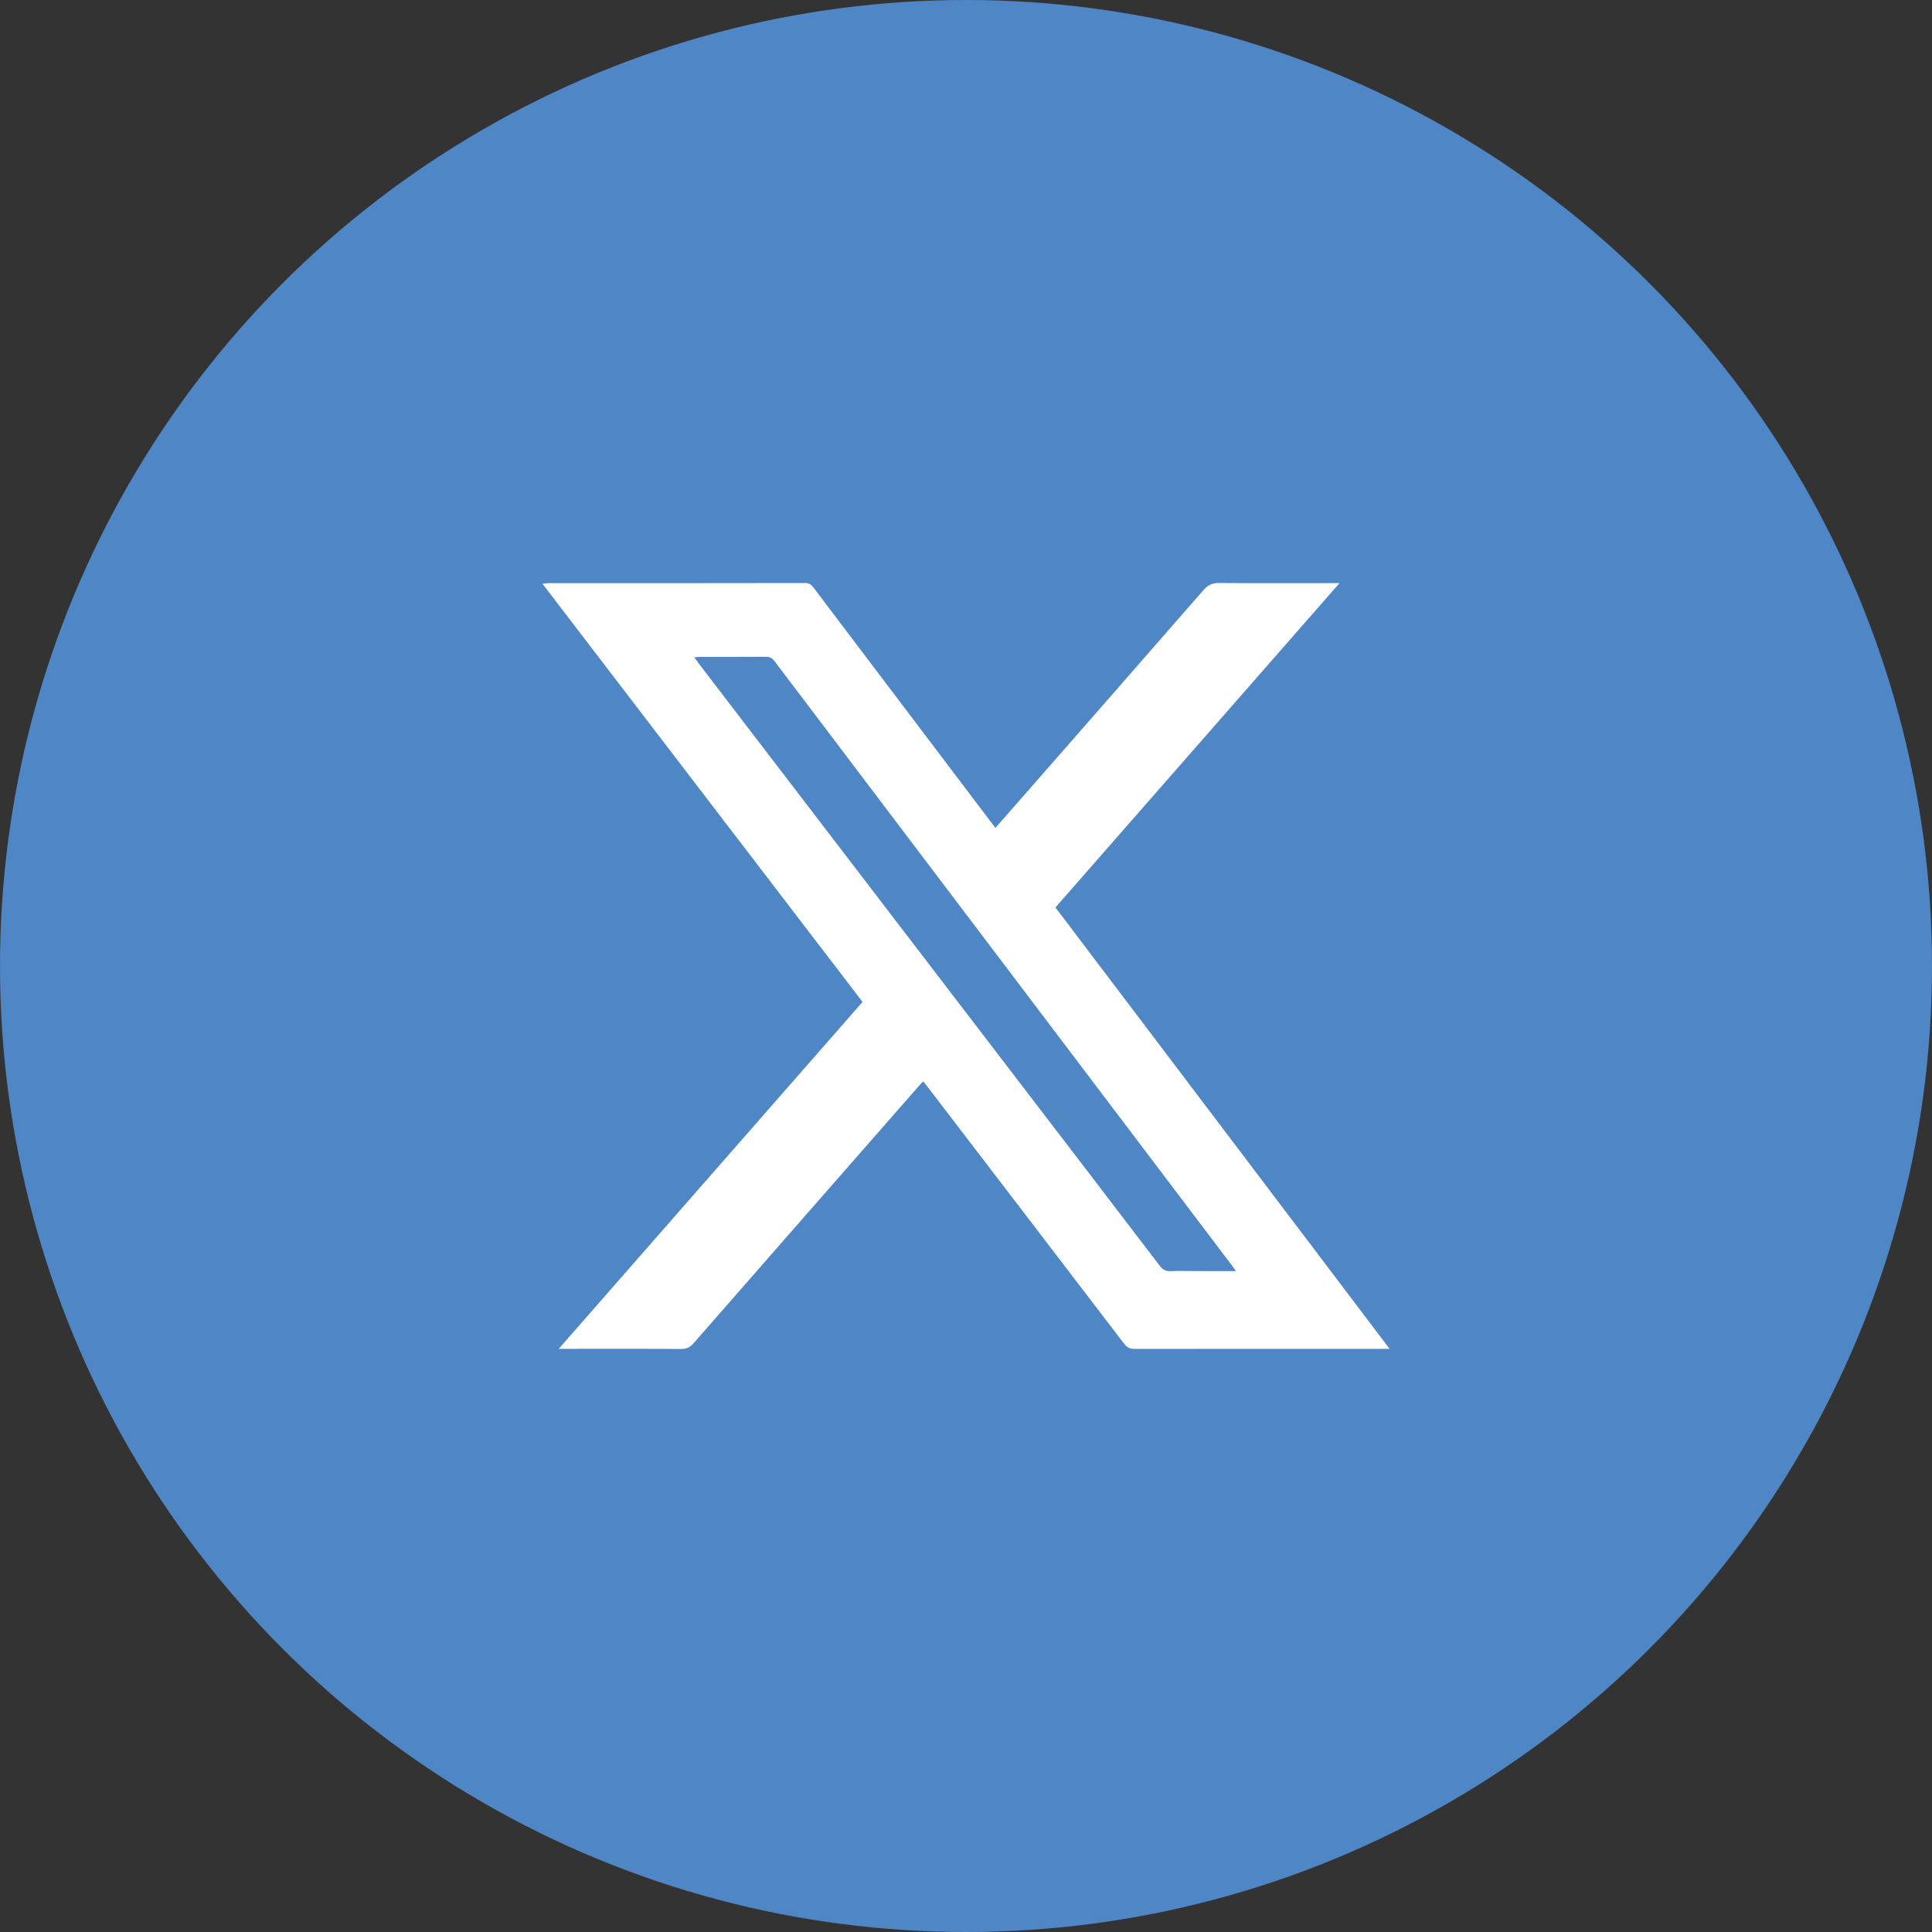 <?xml version="1.0" encoding="utf-8"?>
<!-- Generator: Adobe Illustrator 28.2.0, SVG Export Plug-In . SVG Version: 6.00 Build 0)  -->
<svg version="1.1" id="Layer_1" xmlns="http://www.w3.org/2000/svg" xmlns:xlink="http://www.w3.org/1999/xlink" x="0px" y="0px"
	 viewBox="0 0 40 40" style="enable-background:new 0 0 40 40;" xml:space="preserve">
<rect x="0" y="0" width="40" height="40" fill="#333333" stroke="none"/>
<style type="text/css">
	.st0{fill:#4F86C6;}
	.st1{fill:#FFFFFF;}
</style>
<circle class="st0" cx="20" cy="20" r="20"/>
<g>
	<path class="st1" d="M27.733,12.073c-0.08,0-0.125,0-0.17,0c-0.775,0-1.55,0.004-2.325-0.003c-0.142-0.001-0.233,0.045-0.325,0.151
		c-1.4,1.606-2.805,3.209-4.209,4.812c-0.029,0.034-0.06,0.066-0.097,0.105c-0.047-0.062-0.083-0.109-0.119-0.156
		c-1.213-1.603-2.427-3.206-3.64-4.81c-0.046-0.06-0.087-0.101-0.175-0.101c-1.777,0.003-3.554,0.003-5.331,0.003
		c-0.031,0-0.062,0.007-0.111,0.012c2.216,2.895,4.42,5.774,6.627,8.658c-2.093,2.39-4.179,4.771-6.29,7.182
		c0.082,0,0.127,0,0.171,0c0.788,0,1.576-0.003,2.364,0.003c0.115,0.001,0.187-0.038,0.26-0.122
		c1.555-1.779,3.112-3.555,4.669-5.332c0.024-0.028,0.05-0.054,0.081-0.086c0.033,0.041,0.06,0.073,0.086,0.106
		c1.357,1.773,2.716,3.546,4.071,5.321c0.061,0.079,0.121,0.112,0.222,0.112c1.704-0.003,3.409-0.002,5.113-0.002
		c0.045,0,0.09,0,0.165,0c-2.319-3.063-4.618-6.1-6.918-9.138C23.811,16.552,25.761,14.325,27.733,12.073z M25.504,26.198
		c0.023,0.031,0.045,0.062,0.086,0.119c-0.308,0-0.589,0-0.87-0.001c-0.158,0-0.317-0.007-0.475,0.002
		c-0.105,0.005-0.17-0.028-0.235-0.113c-1.102-1.445-2.208-2.888-3.313-4.331c-2.077-2.713-4.155-5.426-6.232-8.14
		c-0.027-0.036-0.053-0.074-0.089-0.125c0.055-0.004,0.091-0.009,0.127-0.009c0.45-0.001,0.9,0.001,1.349-0.002
		c0.08,0,0.132,0.022,0.182,0.088C19.189,17.857,22.347,22.028,25.504,26.198z"/>
</g>
</svg>
